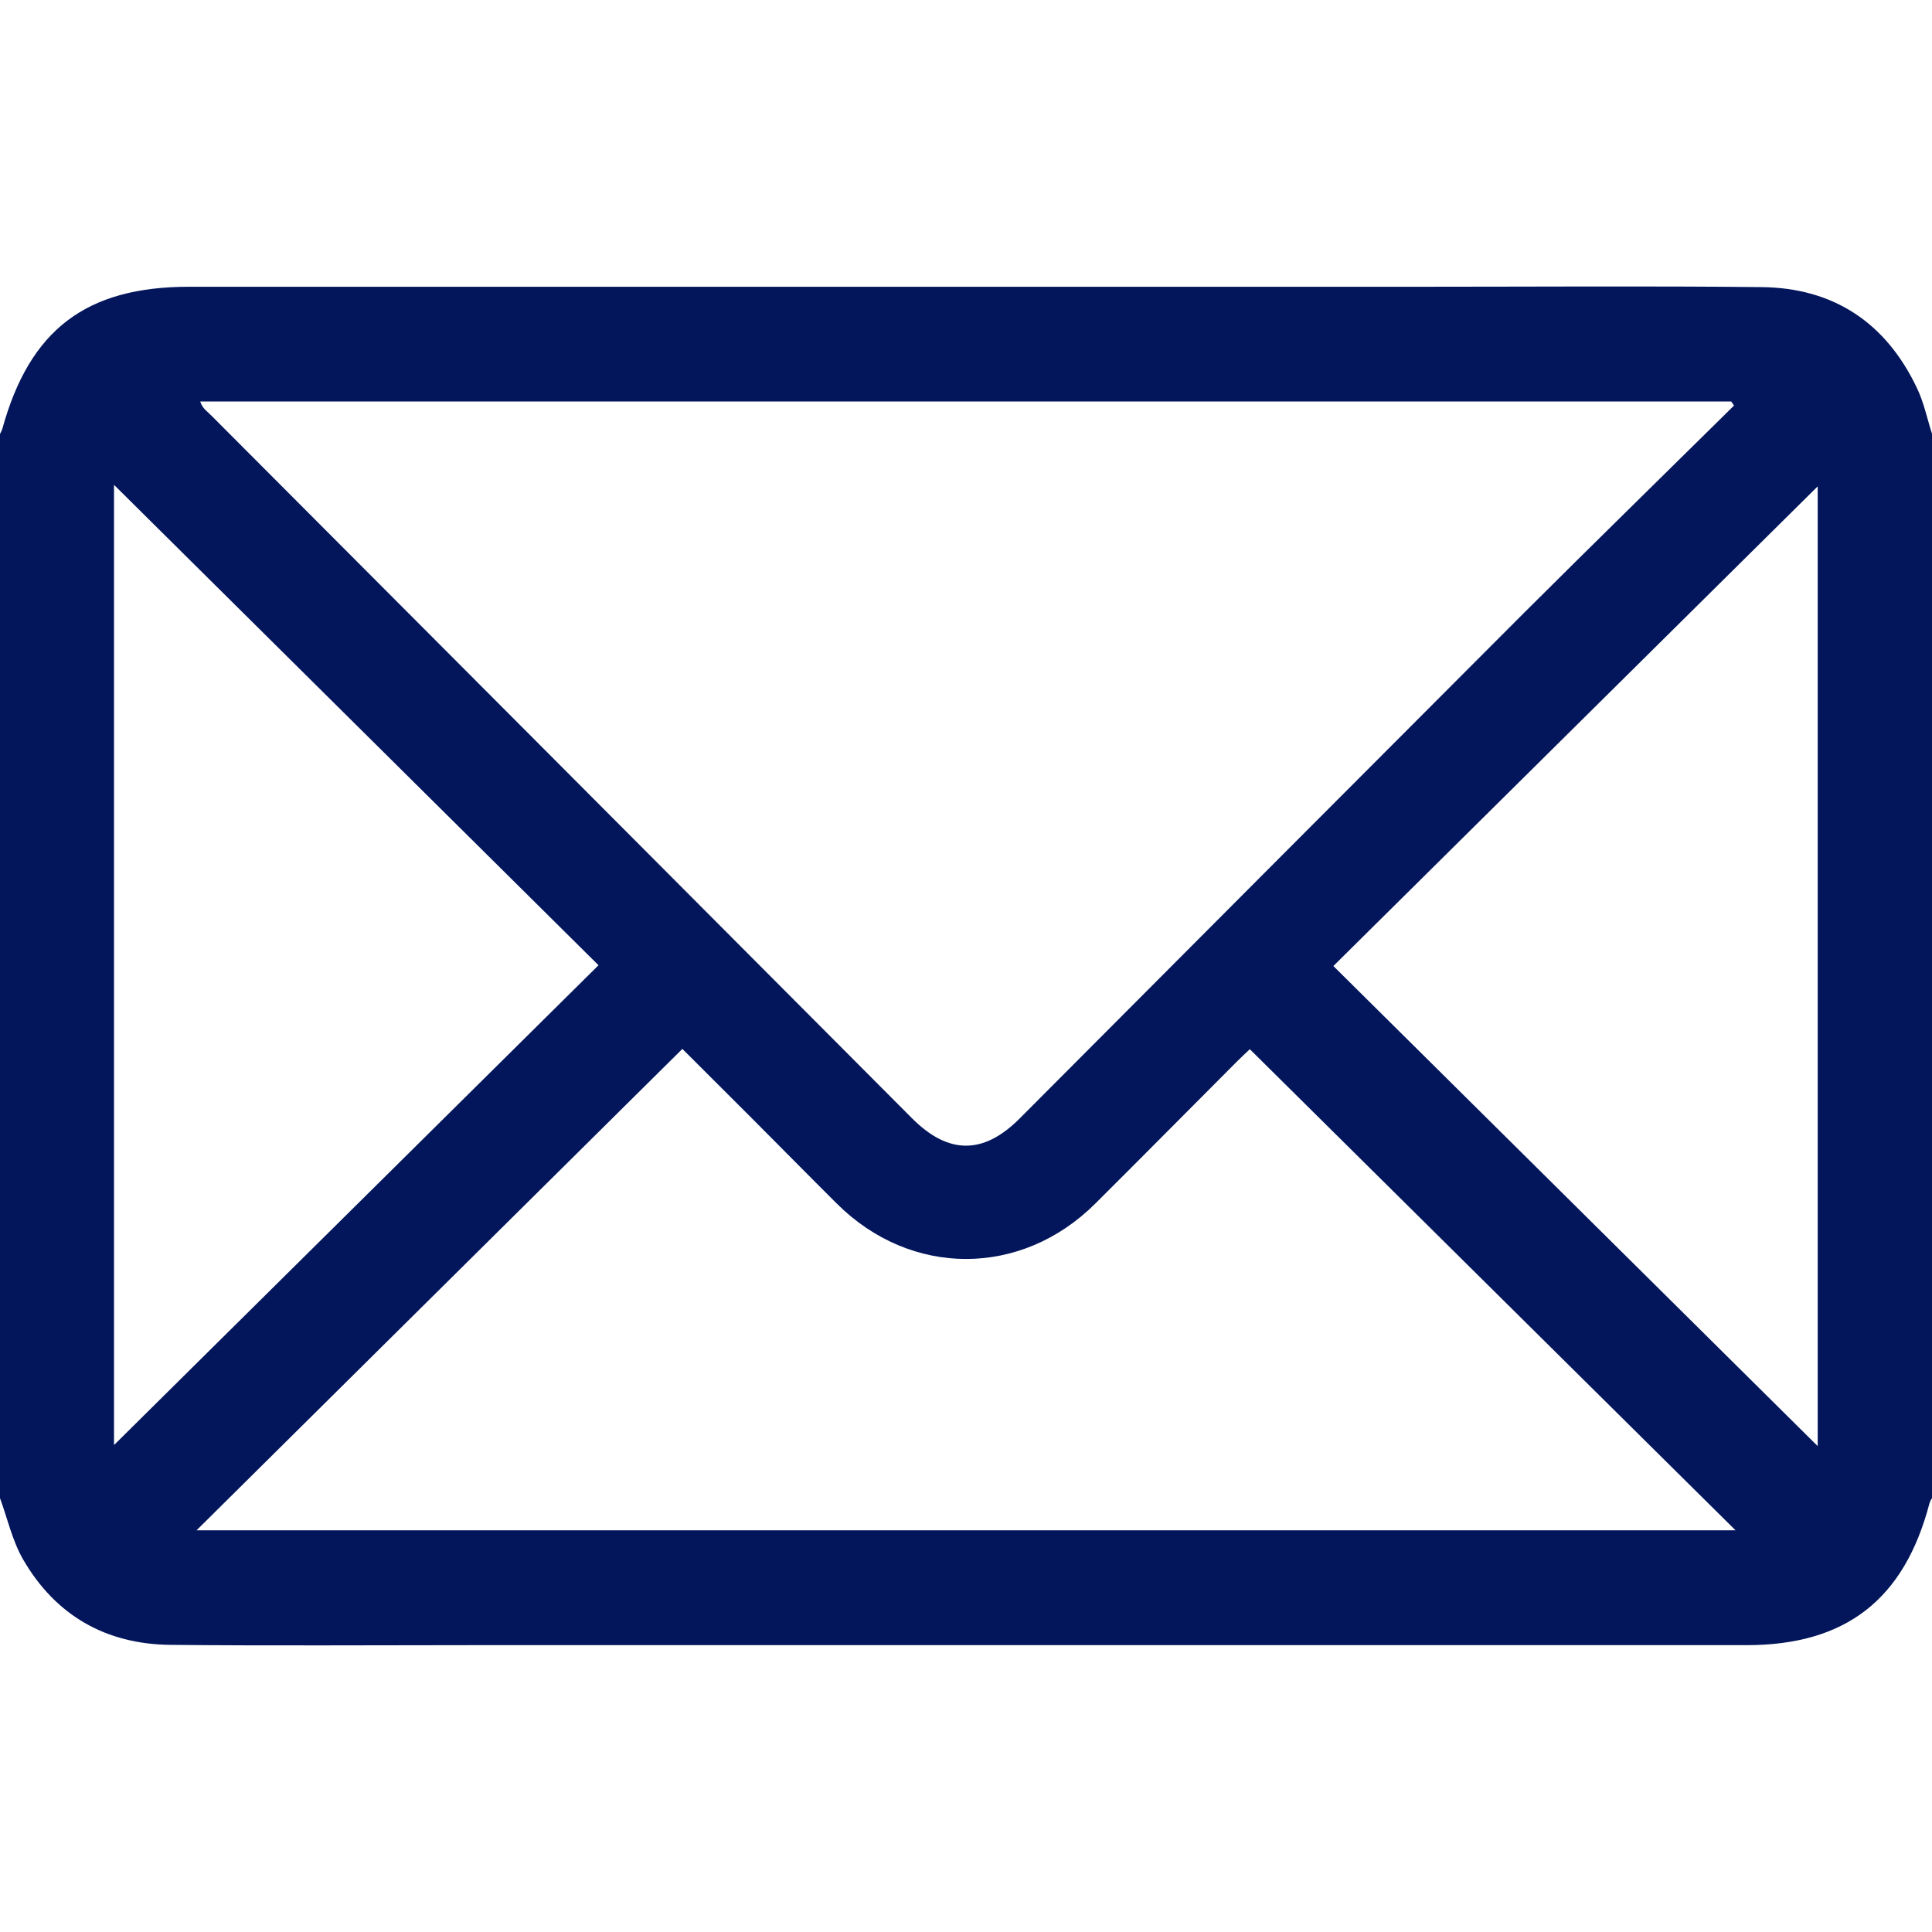 <svg width="66" height="66" viewBox="0 0 66 66" fill="none" xmlns="http://www.w3.org/2000/svg">
<g clip-path="url(#clip0_268_375)">
<path d="M66 14.82V51.175C65.966 51.229 65.938 51.287 65.916 51.347C65.056 54.642 63.052 56.201 59.665 56.201H16.132C12.695 56.201 9.257 56.225 5.82 56.191C3.611 56.168 1.892 55.182 0.787 53.269C0.421 52.633 0.256 51.878 0 51.178C0 39.06 0 26.942 0 14.824C0.031 14.769 0.057 14.711 0.079 14.652C1.014 11.262 2.941 9.796 6.461 9.796H48.457C52.365 9.796 56.272 9.767 60.18 9.808C62.64 9.834 64.422 11.025 65.481 13.246C65.72 13.738 65.832 14.293 66 14.82ZM59.237 13.854L59.142 13.715H6.839C6.918 13.963 7.088 14.059 7.224 14.2C15.204 22.198 23.181 30.199 31.157 38.203C32.4 39.449 33.6 39.45 34.839 38.203C40.568 32.453 46.303 26.705 52.042 20.957C54.426 18.58 56.839 16.223 59.237 13.854ZM6.715 52.277H59.288L42.696 35.842C42.572 35.961 42.4 36.117 42.237 36.282C40.628 37.895 39.028 39.514 37.412 41.121C34.88 43.639 31.12 43.636 28.591 41.121C27.617 40.152 26.653 39.172 25.682 38.199C24.881 37.396 24.078 36.597 23.311 35.832L6.715 52.277ZM3.895 49.365L20.446 32.974L3.895 16.563V49.365ZM62.095 49.401V16.615L45.55 33.001L62.095 49.401Z" fill="#03165B"/>
</g>
<defs>
<clipPath id="clip0_268_375">
<rect width="66" height="66" fill="white"/>
</clipPath>
</defs>
</svg>
